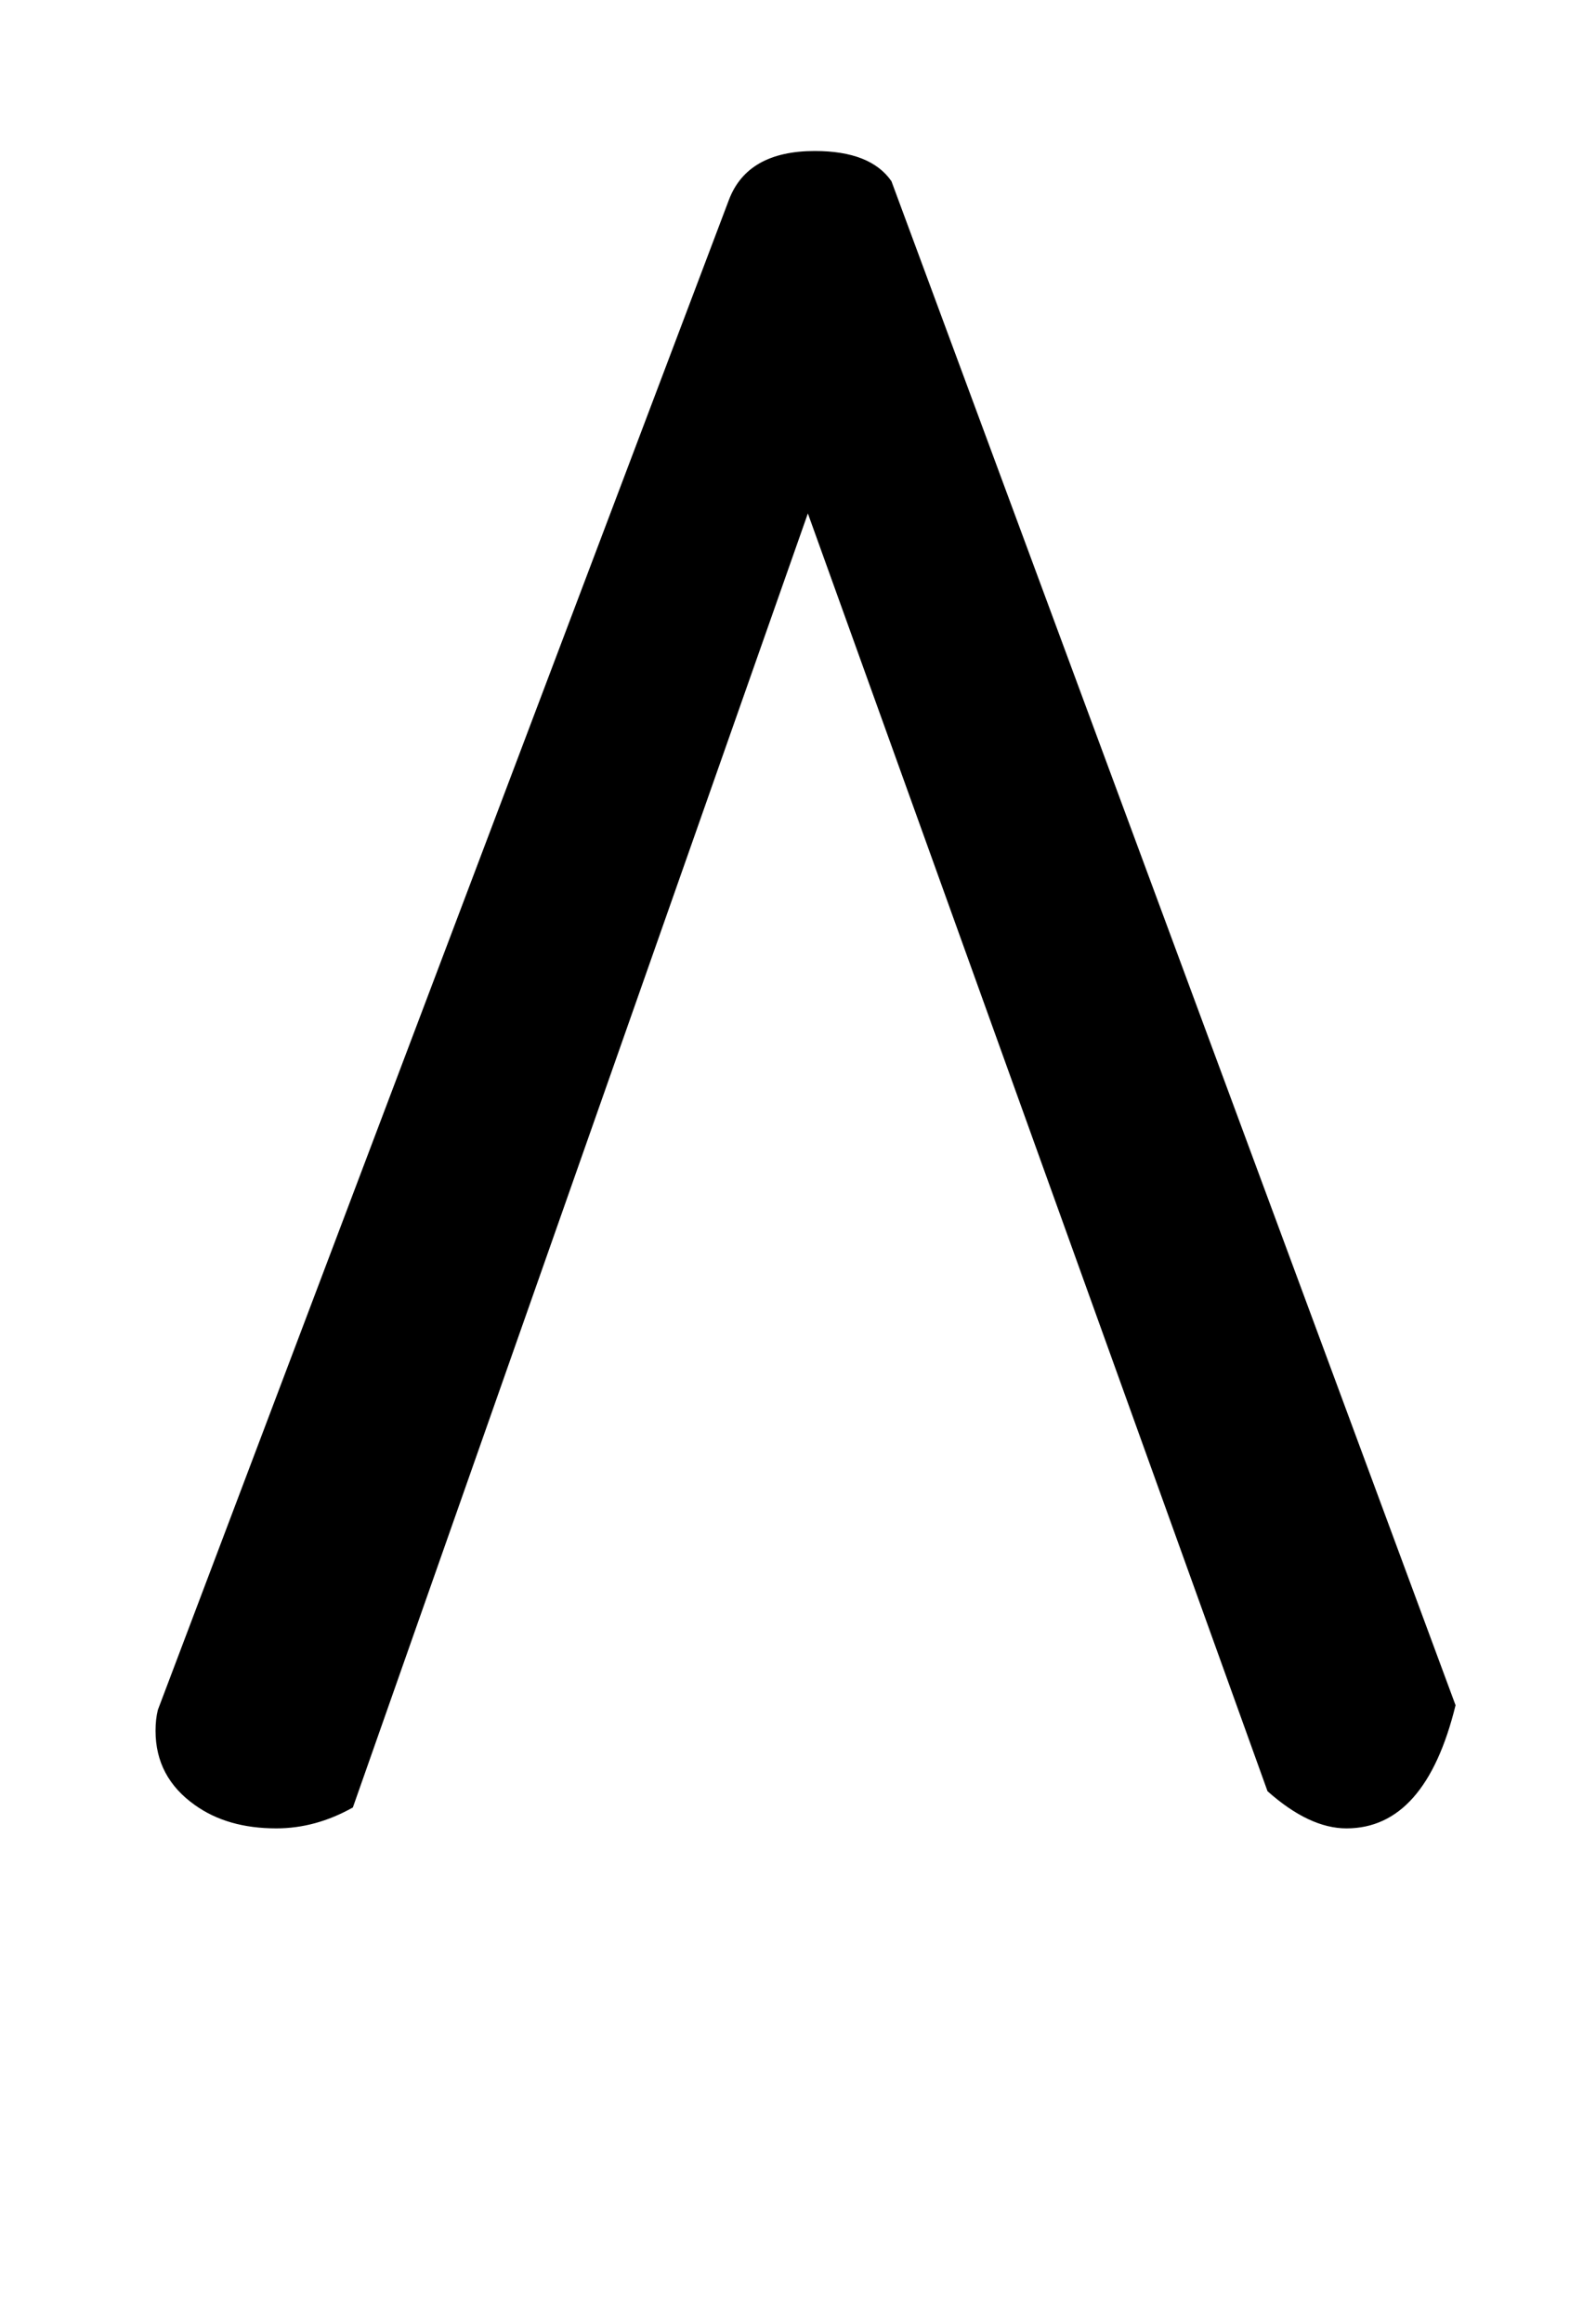 <!-- Generated by IcoMoon.io -->
<svg version="1.1" xmlns="http://www.w3.org/2000/svg" width="22" height="32" viewBox="0 0 22 32">
<title>P</title>
<path d="M2.176 23.552l7.872-20.8q0.256-0.672 1.184-0.672 0.768 0 1.056 0.416l7.776 20.992q-0.416 1.696-1.504 1.696-0.512 0-1.088-0.512l-6.336-17.6-6.272 17.824q-0.512 0.288-1.056 0.288-0.672 0-1.12-0.32-0.544-0.384-0.544-1.024 0-0.16 0.032-0.288z"></path>
</svg>
